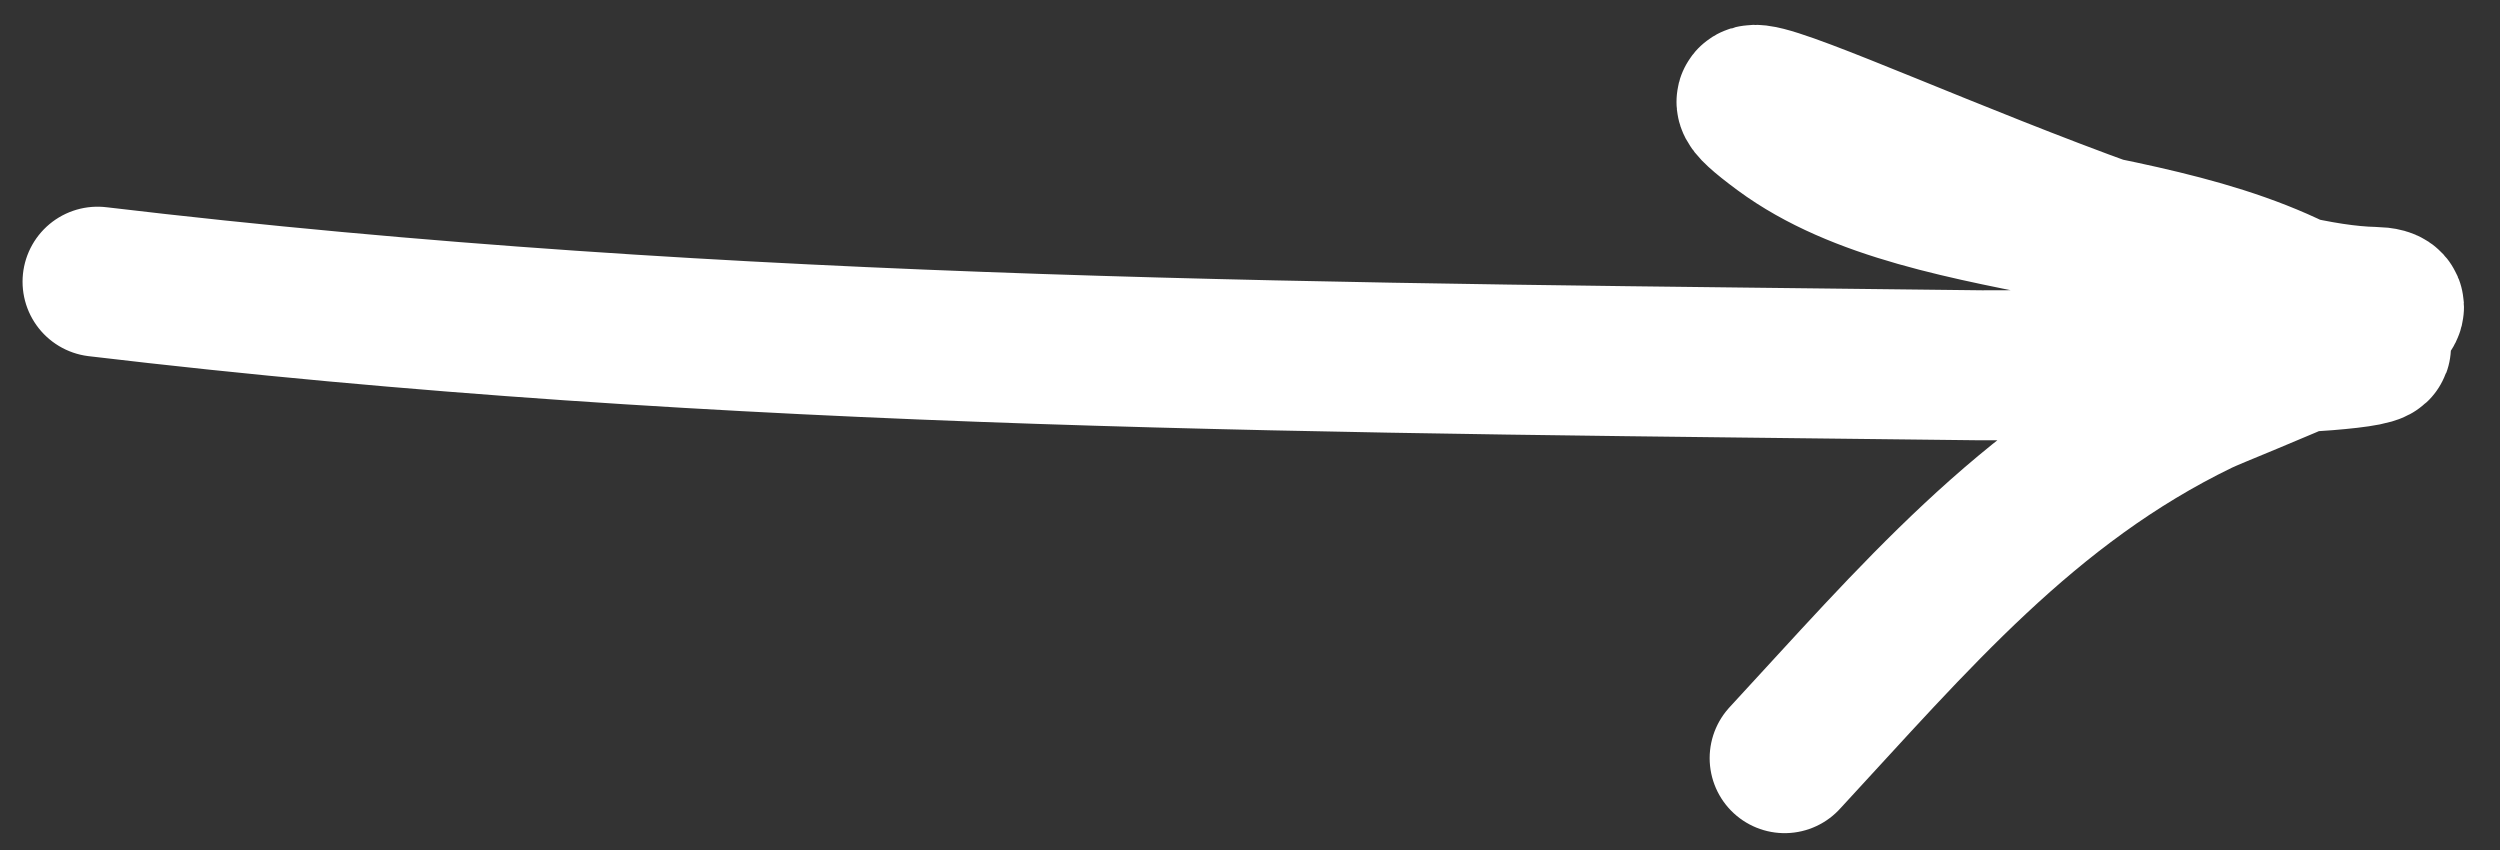 <svg width="50" height="17" viewBox="0 0 50 17" fill="none" xmlns="http://www.w3.org/2000/svg">
<rect x="0" y="0" width="50" height="17" fill="#333333" stroke="none"/>
<path d="M1.951 5.634C14.655 7.144 26.879 7.151 39.626 7.306C40.346 7.314 47.869 7.238 47.508 6.904C44.453 4.076 38.738 4.884 35.639 2.596C32.334 0.155 43.367 5.956 47.475 6.038C48.96 6.068 44.566 7.723 43.987 8.003C40.53 9.678 38.262 12.386 35.693 15.163" stroke="white" stroke-width="3" stroke-linecap="round"/>
</svg>
